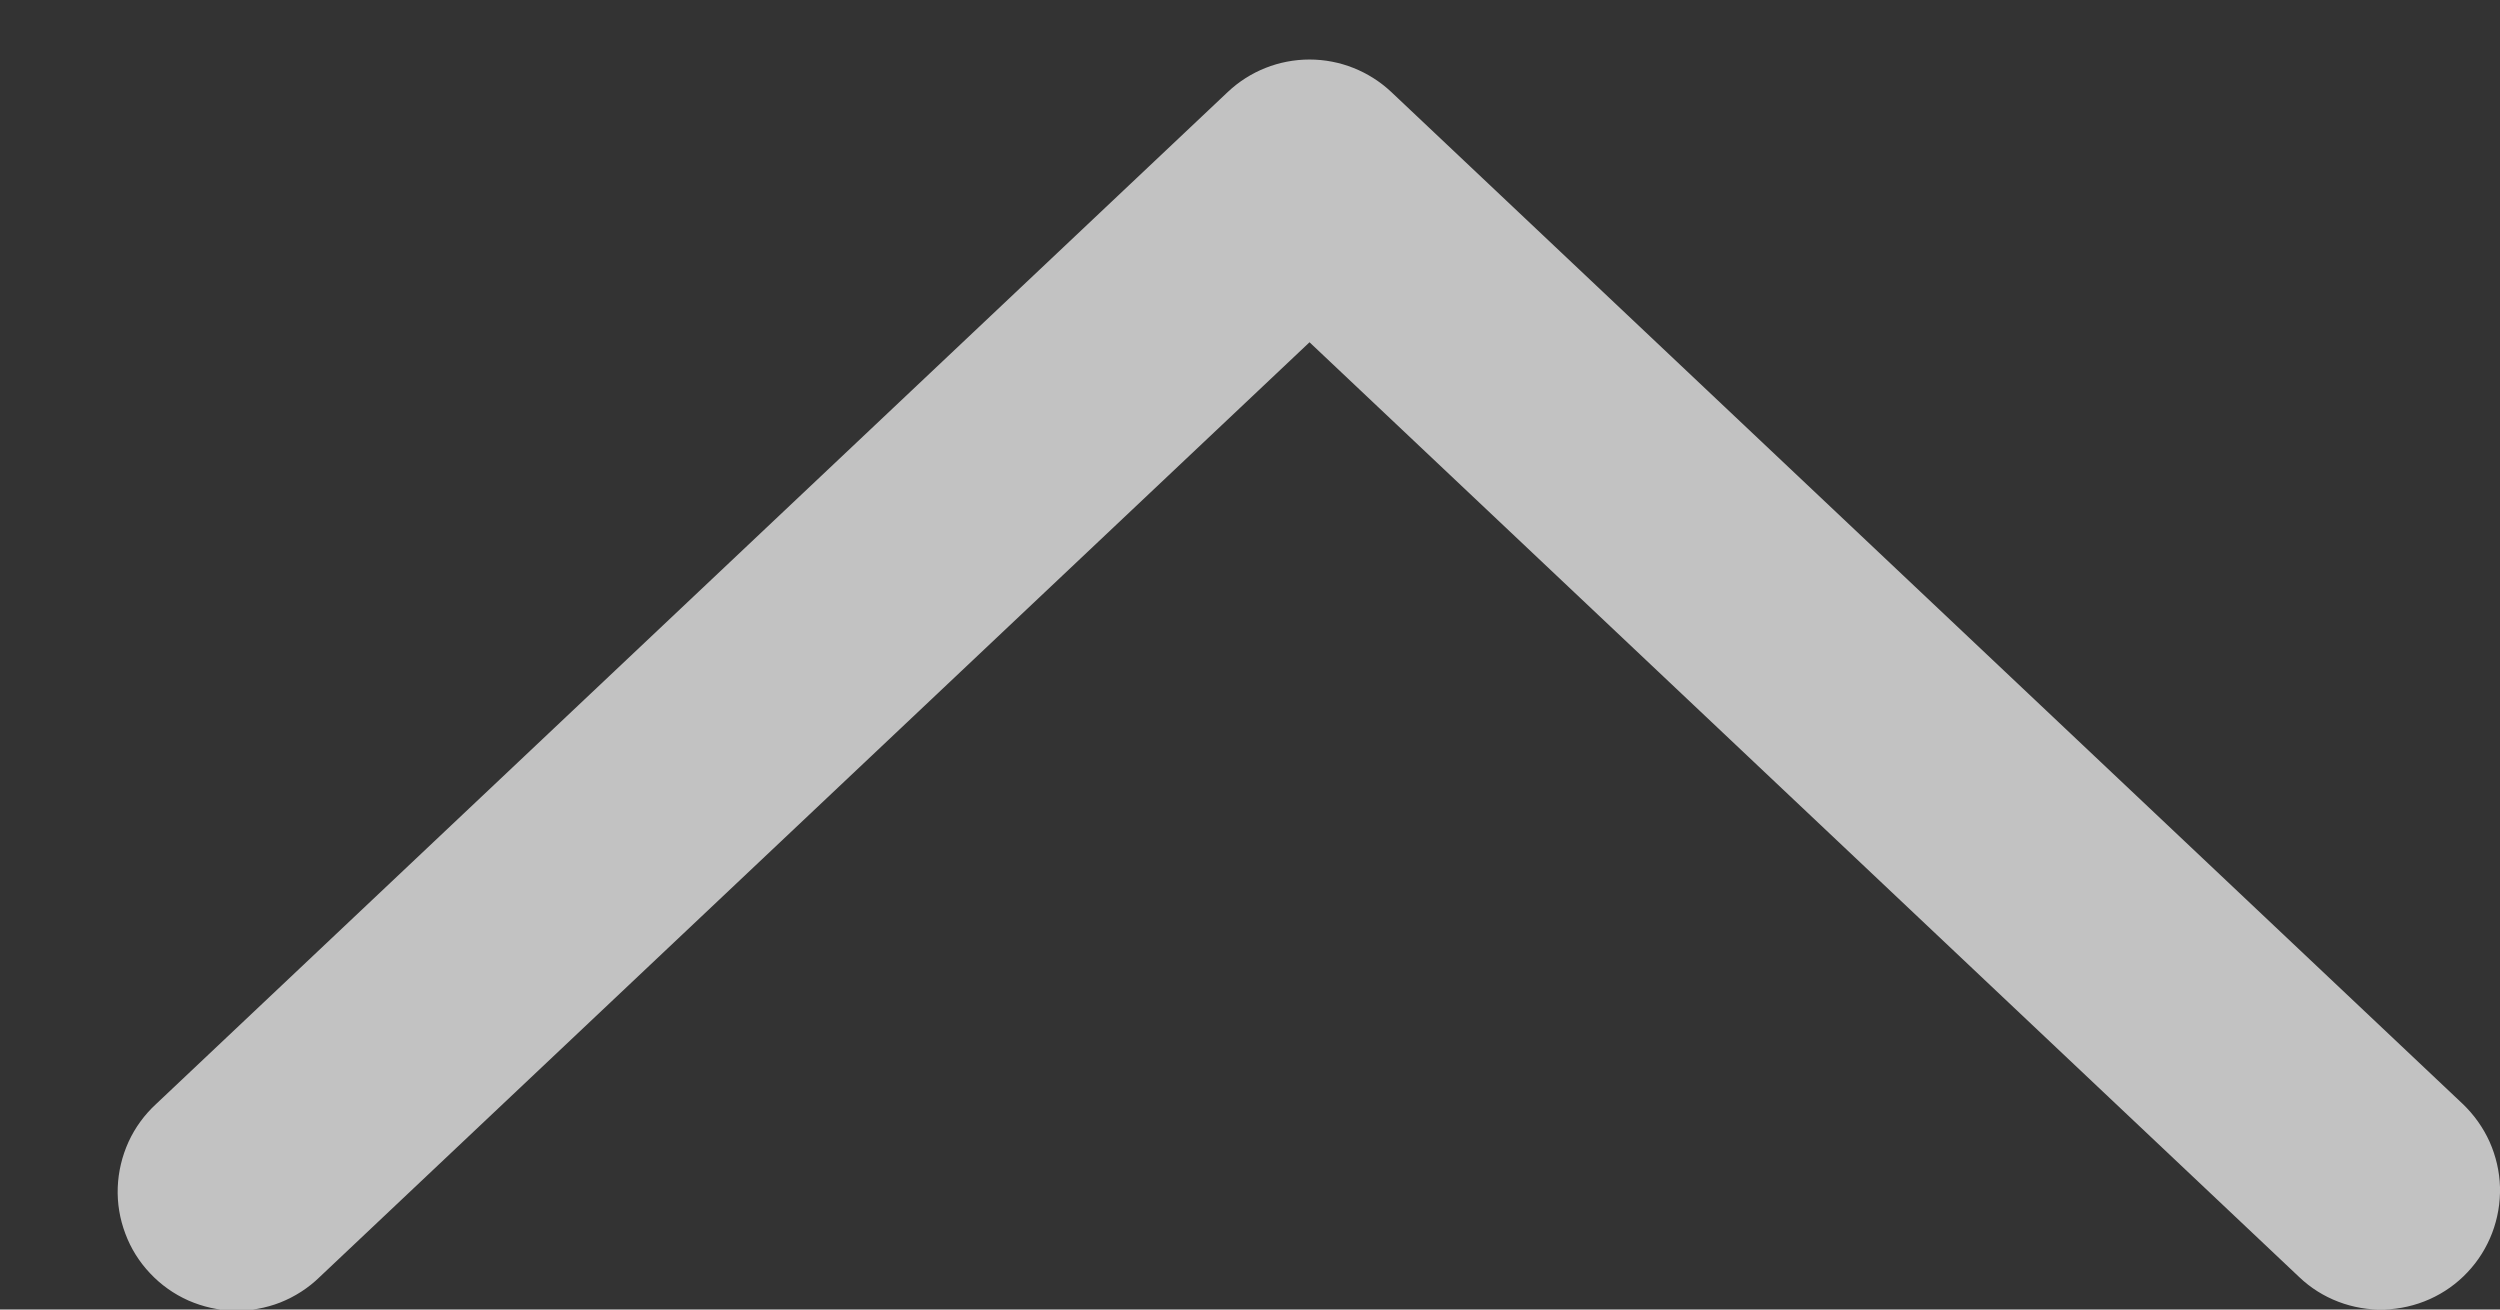 <?xml version="1.0" encoding="UTF-8"?> <svg xmlns="http://www.w3.org/2000/svg" width="21" height="11" viewBox="0 0 21 11" fill="none"><rect x="0" y="0" width="21" height="11" fill="#333333" stroke="none"/><path d="M19.313 10.727C19.408 10.818 19.52 10.888 19.643 10.935C19.766 10.982 19.897 11.004 20.028 11C20.159 10.996 20.289 10.967 20.409 10.913C20.528 10.86 20.637 10.783 20.727 10.687C20.817 10.592 20.887 10.48 20.934 10.357C20.981 10.234 21.003 10.103 21 9.972C20.996 9.841 20.966 9.711 20.913 9.592C20.859 9.472 20.782 9.364 20.687 9.273L11.687 0.773C11.501 0.598 11.255 0.5 11 0.5C10.744 0.5 10.498 0.598 10.313 0.773L1.312 9.273C1.214 9.363 1.135 9.471 1.08 9.591C1.025 9.712 0.994 9.842 0.989 9.974C0.984 10.107 1.006 10.239 1.053 10.363C1.099 10.487 1.17 10.6 1.261 10.696C1.352 10.793 1.461 10.87 1.582 10.924C1.703 10.977 1.834 11.007 1.966 11.009C2.099 11.012 2.231 10.989 2.354 10.941C2.477 10.892 2.59 10.82 2.685 10.727L11 2.875L19.313 10.727Z" fill="white" fill-opacity="0.7"></path></svg> 